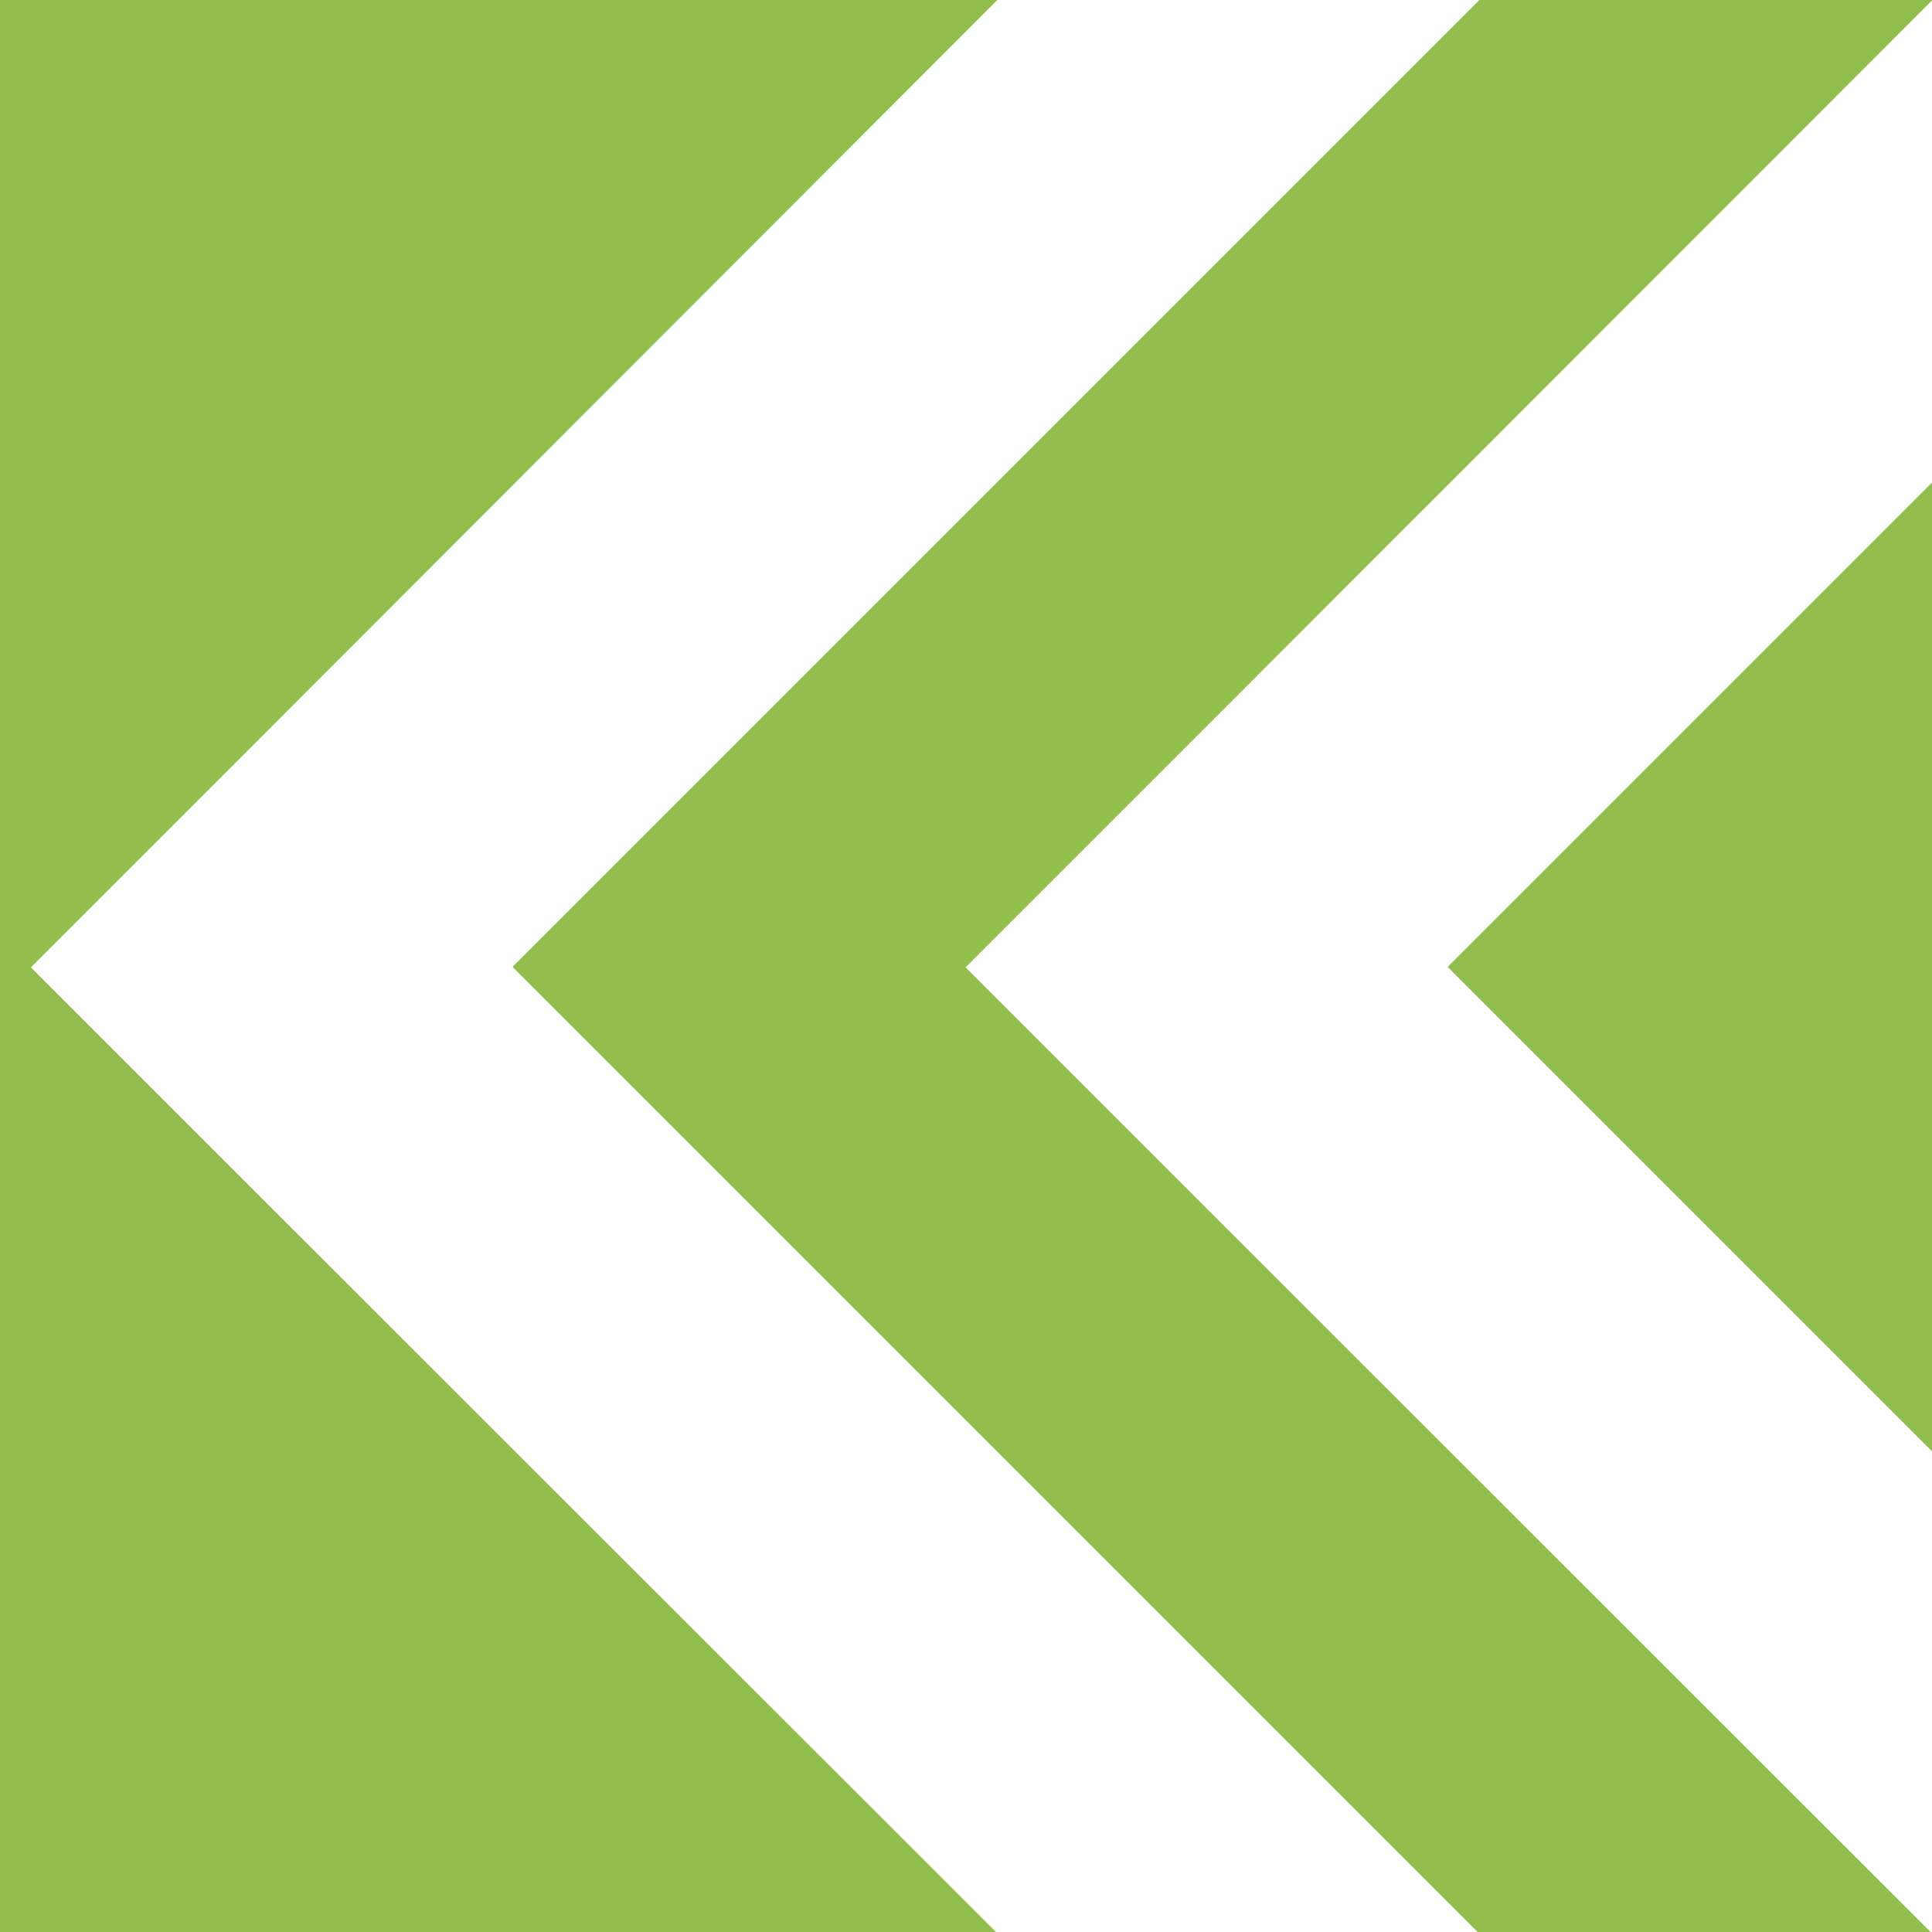 <svg xmlns="http://www.w3.org/2000/svg" viewBox="0 0 425.2 425.2">
<polygon fill="#92BE4E" points="0,0 0,425.2 219.2,425.2 59.8,265.9 6.8,212.9 59.8,159.9 219.5,0 "/>
<polygon fill="#92BE4E" points="325.6,0 112.8,212.8 325.2,425.2 424.9,425.2 265.5,265.9 212.5,212.9 265.5,159.9 425.2,0.1 425.2,0 "/>
<polygon fill="#92BE4E" points="425.2,106.2 318.6,212.8 425.2,319.4 "/>
</svg>
